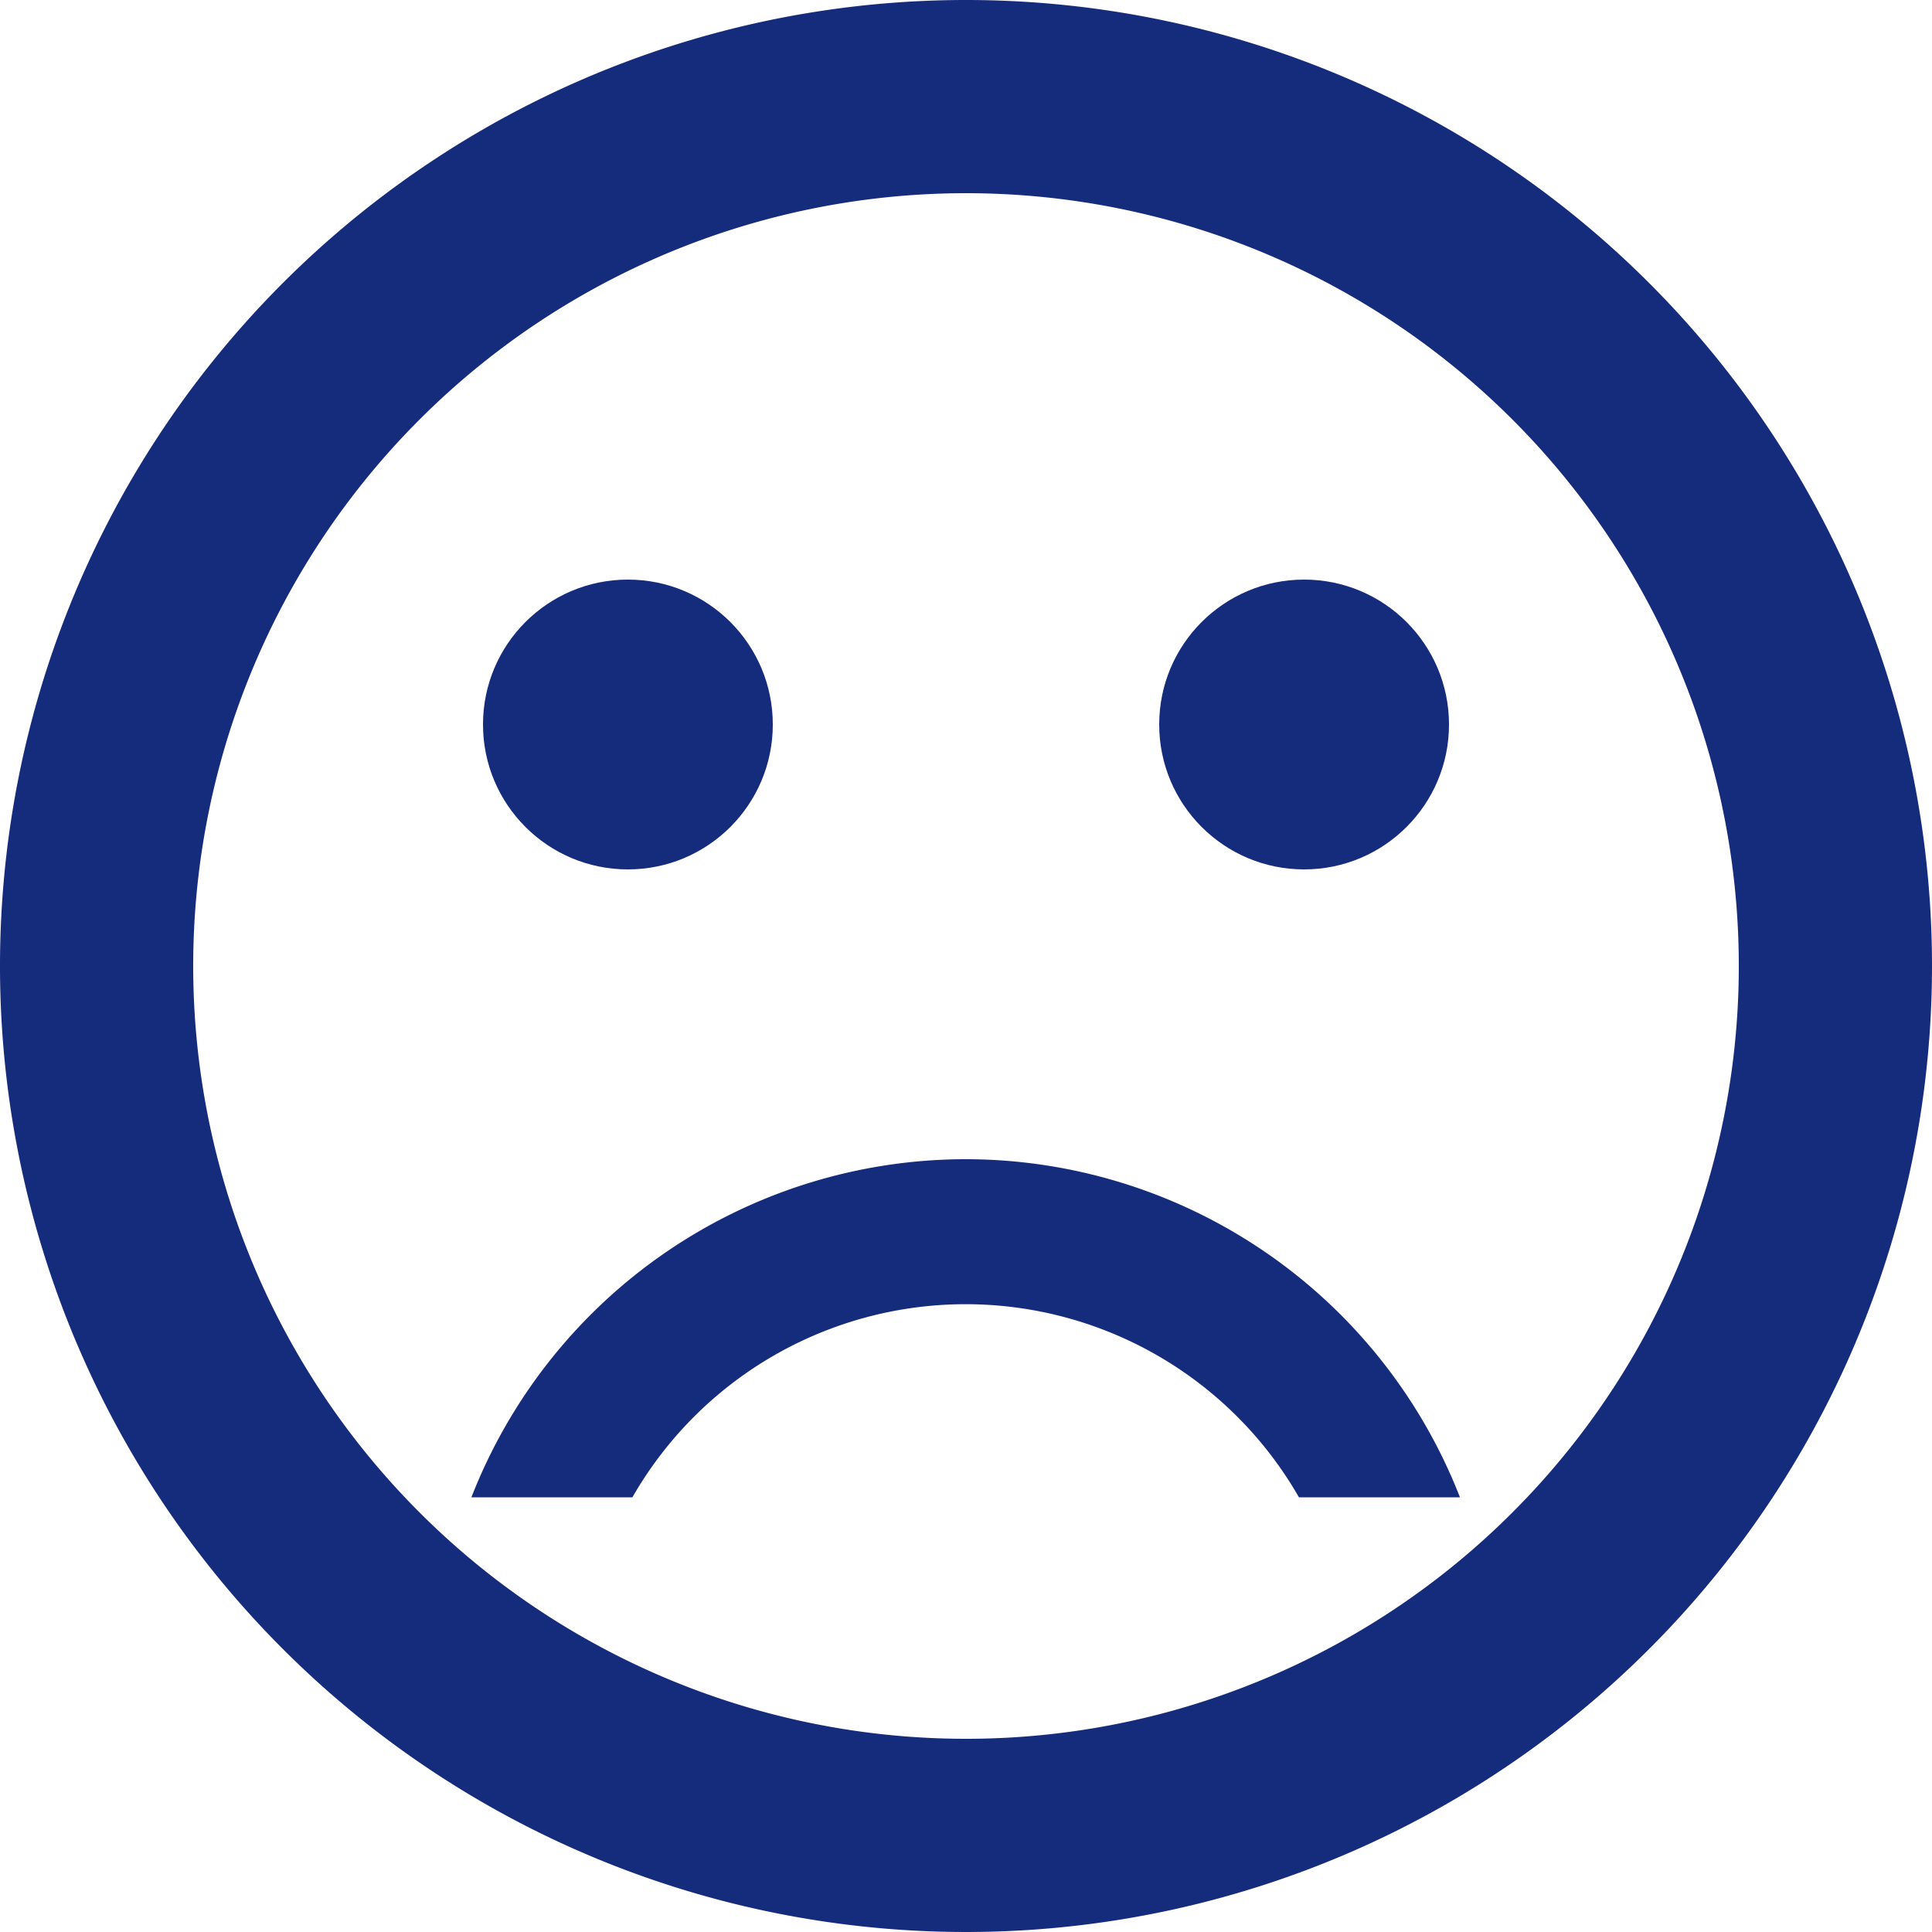 <svg xmlns="http://www.w3.org/2000/svg" viewBox="0 0 60 60"><defs><style>.cls-1{fill:#152b7b;}</style></defs><title>troubled</title><g id="レイヤー_2" data-name="レイヤー 2"><g id="レイヤー_1-2" data-name="レイヤー 1"><circle class="cls-1" cx="40.5" cy="22.5" r="4.5"/><circle class="cls-1" cx="19.5" cy="22.5" r="4.5"/><path class="cls-1" d="M30,0A30,30,0,1,0,60,30,30,30,0,0,0,30,0Zm0,54A24,24,0,1,1,54,30,24,24,0,0,1,30,54Zm0-18A16.49,16.49,0,0,0,14.64,46.5h5a11.93,11.93,0,0,1,20.7,0h5A16.49,16.49,0,0,0,30,36Z"/></g></g></svg>